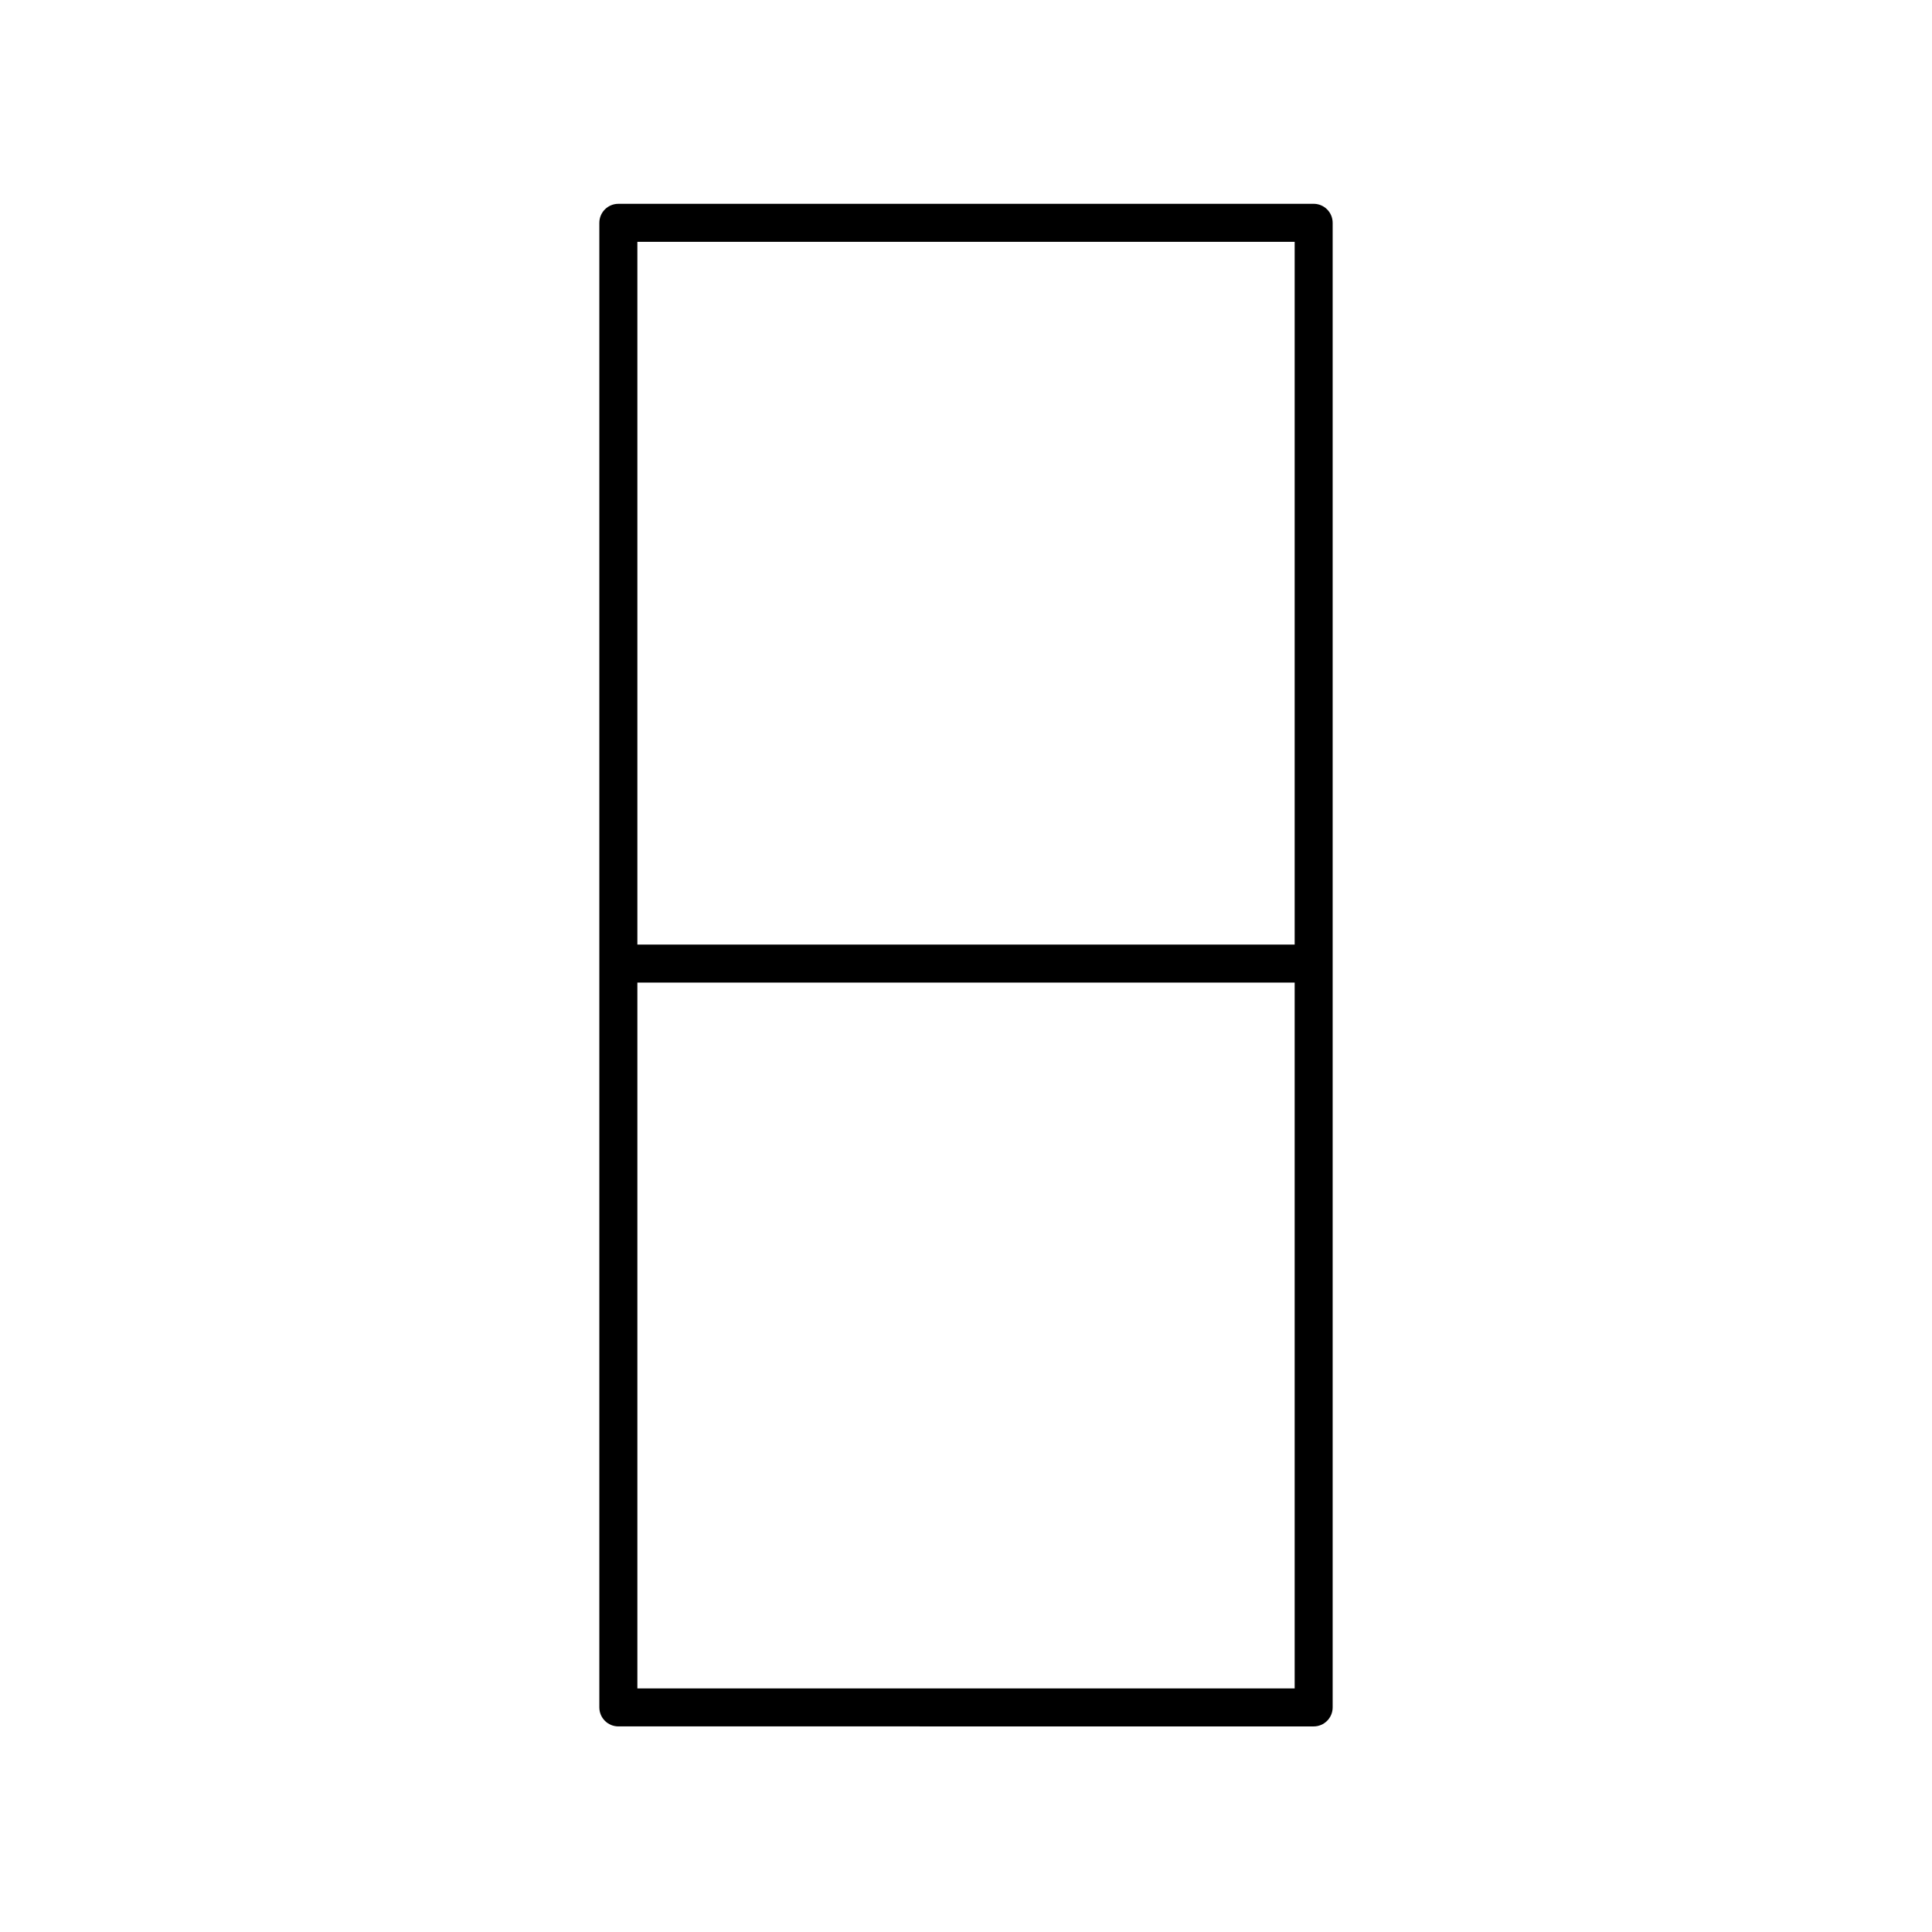 <?xml version="1.0" encoding="UTF-8"?>
<!-- Uploaded to: SVG Repo, www.svgrepo.com, Generator: SVG Repo Mixer Tools -->
<svg fill="#000000" width="800px" height="800px" version="1.1" viewBox="144 144 512 512" xmlns="http://www.w3.org/2000/svg">
 <path d="m492.13 601.52c2.781 0 5.039-2.254 5.039-5.039v-393.43c0-2.785-2.254-5.039-5.039-5.039l-184.26 0.004c-2.781 0-5.039 2.254-5.039 5.039v393.42c0 2.785 2.254 5.039 5.039 5.039zm-179.22-10.078v-187.04h174.19v187.04zm174.19-383.35v186.23h-174.19v-186.23z"/>
</svg>